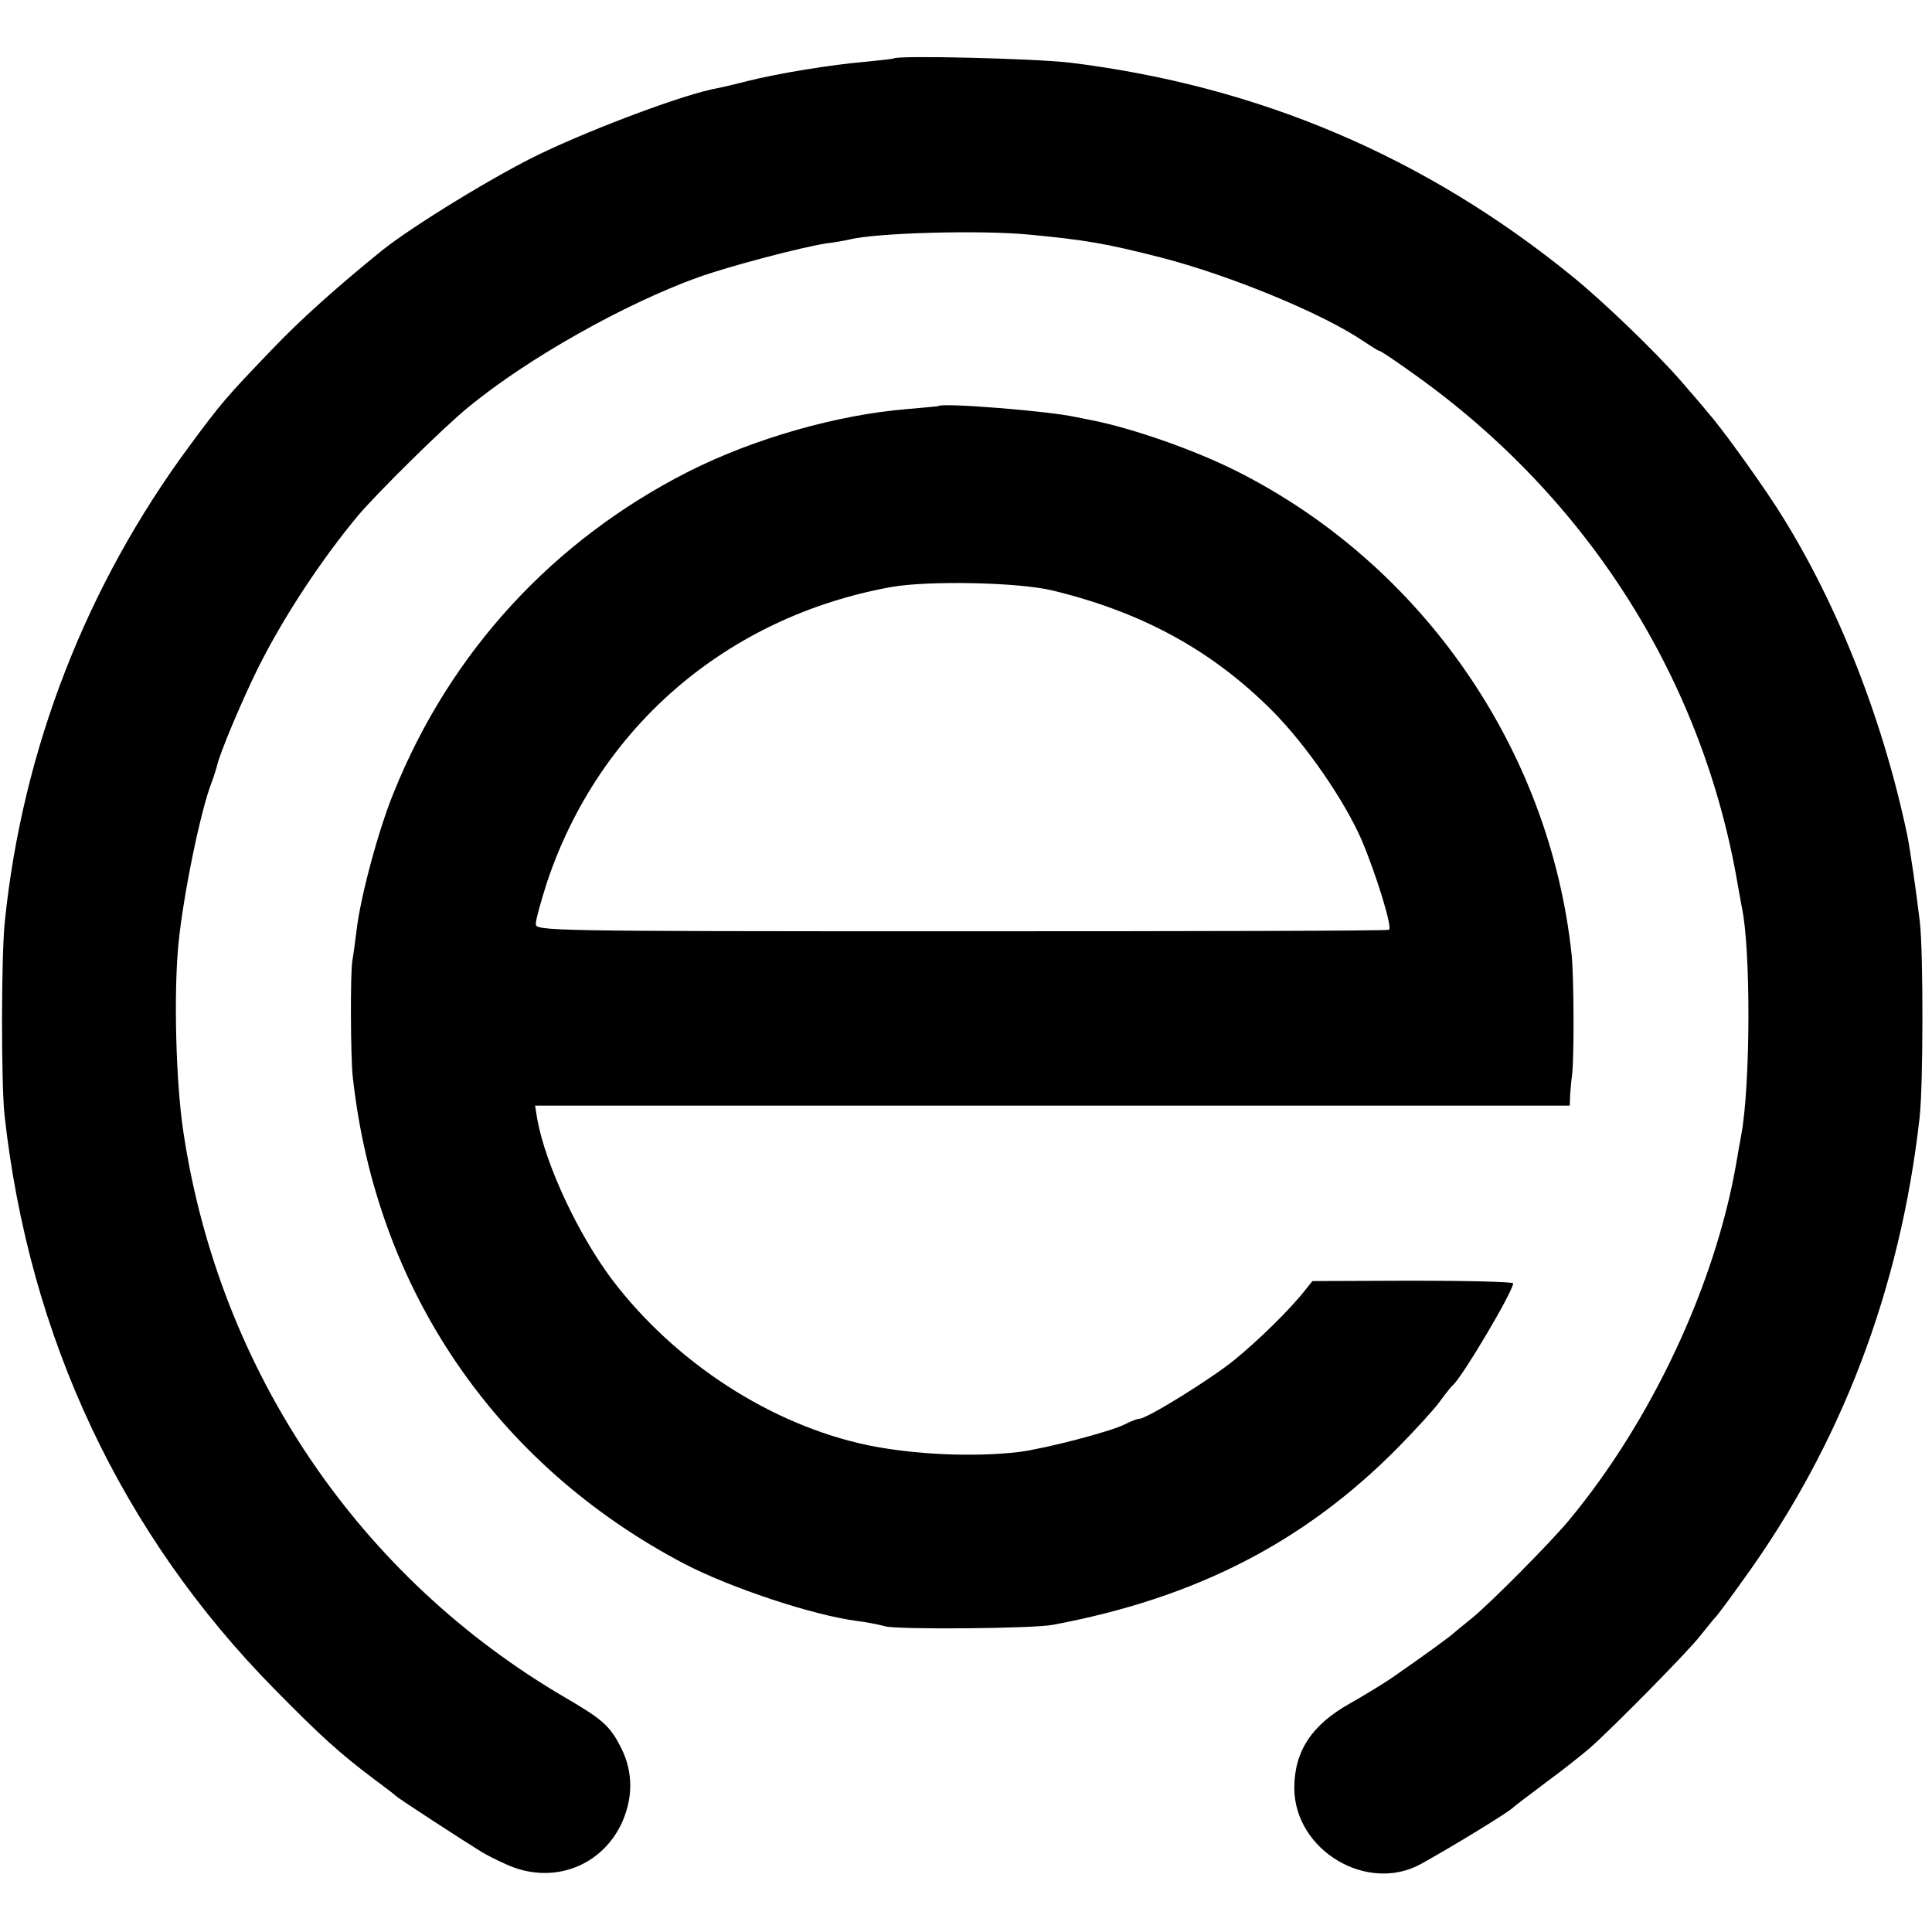 <?xml version="1.0" standalone="no"?>
<!DOCTYPE svg PUBLIC "-//W3C//DTD SVG 20010904//EN"
 "http://www.w3.org/TR/2001/REC-SVG-20010904/DTD/svg10.dtd">
<svg version="1.0" xmlns="http://www.w3.org/2000/svg"
 width="512pt" height="512pt" viewBox="0 0 512 512"
 preserveAspectRatio="xMidYMid meet">
<g transform="translate(0,512) scale(0.1,-0.1)"
fill="#000000" stroke="none">
<path d="M2368 4965 c-1 -1 -36 -5 -77 -9 -86 -7 -232 -31 -311 -51 -30 -8
-66 -16 -80 -19 -81 -14 -318 -102 -465 -172 -116 -55 -339 -191 -423 -258
-117 -95 -214 -181 -292 -263 -119 -124 -134 -141 -218 -255 -273 -369 -442
-803 -489 -1258 -10 -91 -10 -432 -1 -515 65 -590 310 -1110 716 -1522 123
-125 172 -169 262 -237 30 -22 57 -43 60 -46 4 -5 170 -113 225 -147 11 -7 40
-22 65 -33 118 -55 248 -11 305 103 33 68 34 140 1 205 -29 58 -50 76 -146
132 -549 320 -919 867 -1014 1500 -20 131 -26 366 -13 500 13 129 58 350 88
427 6 16 12 35 14 43 6 31 68 178 110 262 67 134 168 287 265 403 50 59 226
233 290 285 159 131 416 275 610 345 87 31 275 80 340 90 25 3 52 8 60 10 69
18 351 26 480 13 145 -14 196 -22 345 -60 183 -47 429 -148 538 -222 21 -14
40 -26 43 -26 3 0 45 -28 92 -62 461 -328 766 -810 858 -1357 3 -18 8 -43 10
-55 24 -111 23 -468 -1 -601 -3 -16 -10 -55 -15 -85 -57 -320 -225 -678 -443
-940 -50 -60 -210 -221 -257 -259 -25 -20 -47 -38 -50 -41 -6 -6 -81 -61 -155
-112 -27 -19 -80 -51 -117 -72 -102 -57 -148 -127 -148 -225 1 -165 194 -280
337 -200 83 46 232 137 243 149 3 3 41 32 85 65 44 32 98 75 120 94 66 59 258
254 290 295 17 21 35 44 41 50 6 6 40 52 75 101 259 358 415 769 466 1222 10
85 10 438 1 518 -9 78 -27 201 -34 234 -67 317 -193 632 -352 876 -52 79 -142
204 -177 243 -12 15 -44 52 -70 82 -67 77 -207 212 -290 279 -390 317 -832
504 -1330 565 -94 11 -457 20 -467 11z"/>
<path d="M2487 4044 c-1 -1 -38 -4 -82 -8 -186 -15 -407 -78 -581 -166 -358
-182 -630 -477 -780 -849 -41 -99 -89 -279 -99 -366 -4 -33 -9 -69 -11 -80 -6
-27 -5 -260 1 -310 62 -562 378 -1026 878 -1289 123 -64 342 -137 460 -152 23
-3 56 -9 73 -14 36 -9 391 -6 444 4 379 71 667 219 915 470 44 45 94 99 110
121 16 22 32 42 36 45 25 22 159 248 159 269 0 4 -120 7 -266 7 l-266 -1 -20
-25 c-40 -51 -125 -134 -188 -185 -63 -51 -231 -155 -251 -155 -6 0 -23 -7
-39 -15 -37 -19 -210 -64 -280 -73 -122 -14 -277 -7 -400 18 -257 54 -511 219
-678 439 -90 120 -176 304 -198 424 l-6 37 1371 0 1371 0 1 28 c1 15 3 38 5
52 6 44 5 263 -1 320 -58 545 -396 1033 -885 1280 -112 57 -279 115 -385 136
-11 2 -31 6 -45 9 -73 16 -351 38 -363 29z m303 -489 c239 -58 424 -160 583
-320 90 -91 190 -237 235 -340 38 -89 83 -234 73 -239 -4 -3 -514 -4 -1134 -4
-1117 0 -1127 1 -1127 20 0 11 14 61 30 111 138 411 477 702 910 781 98 18
341 13 430 -9z"/>
</g>
</svg>
